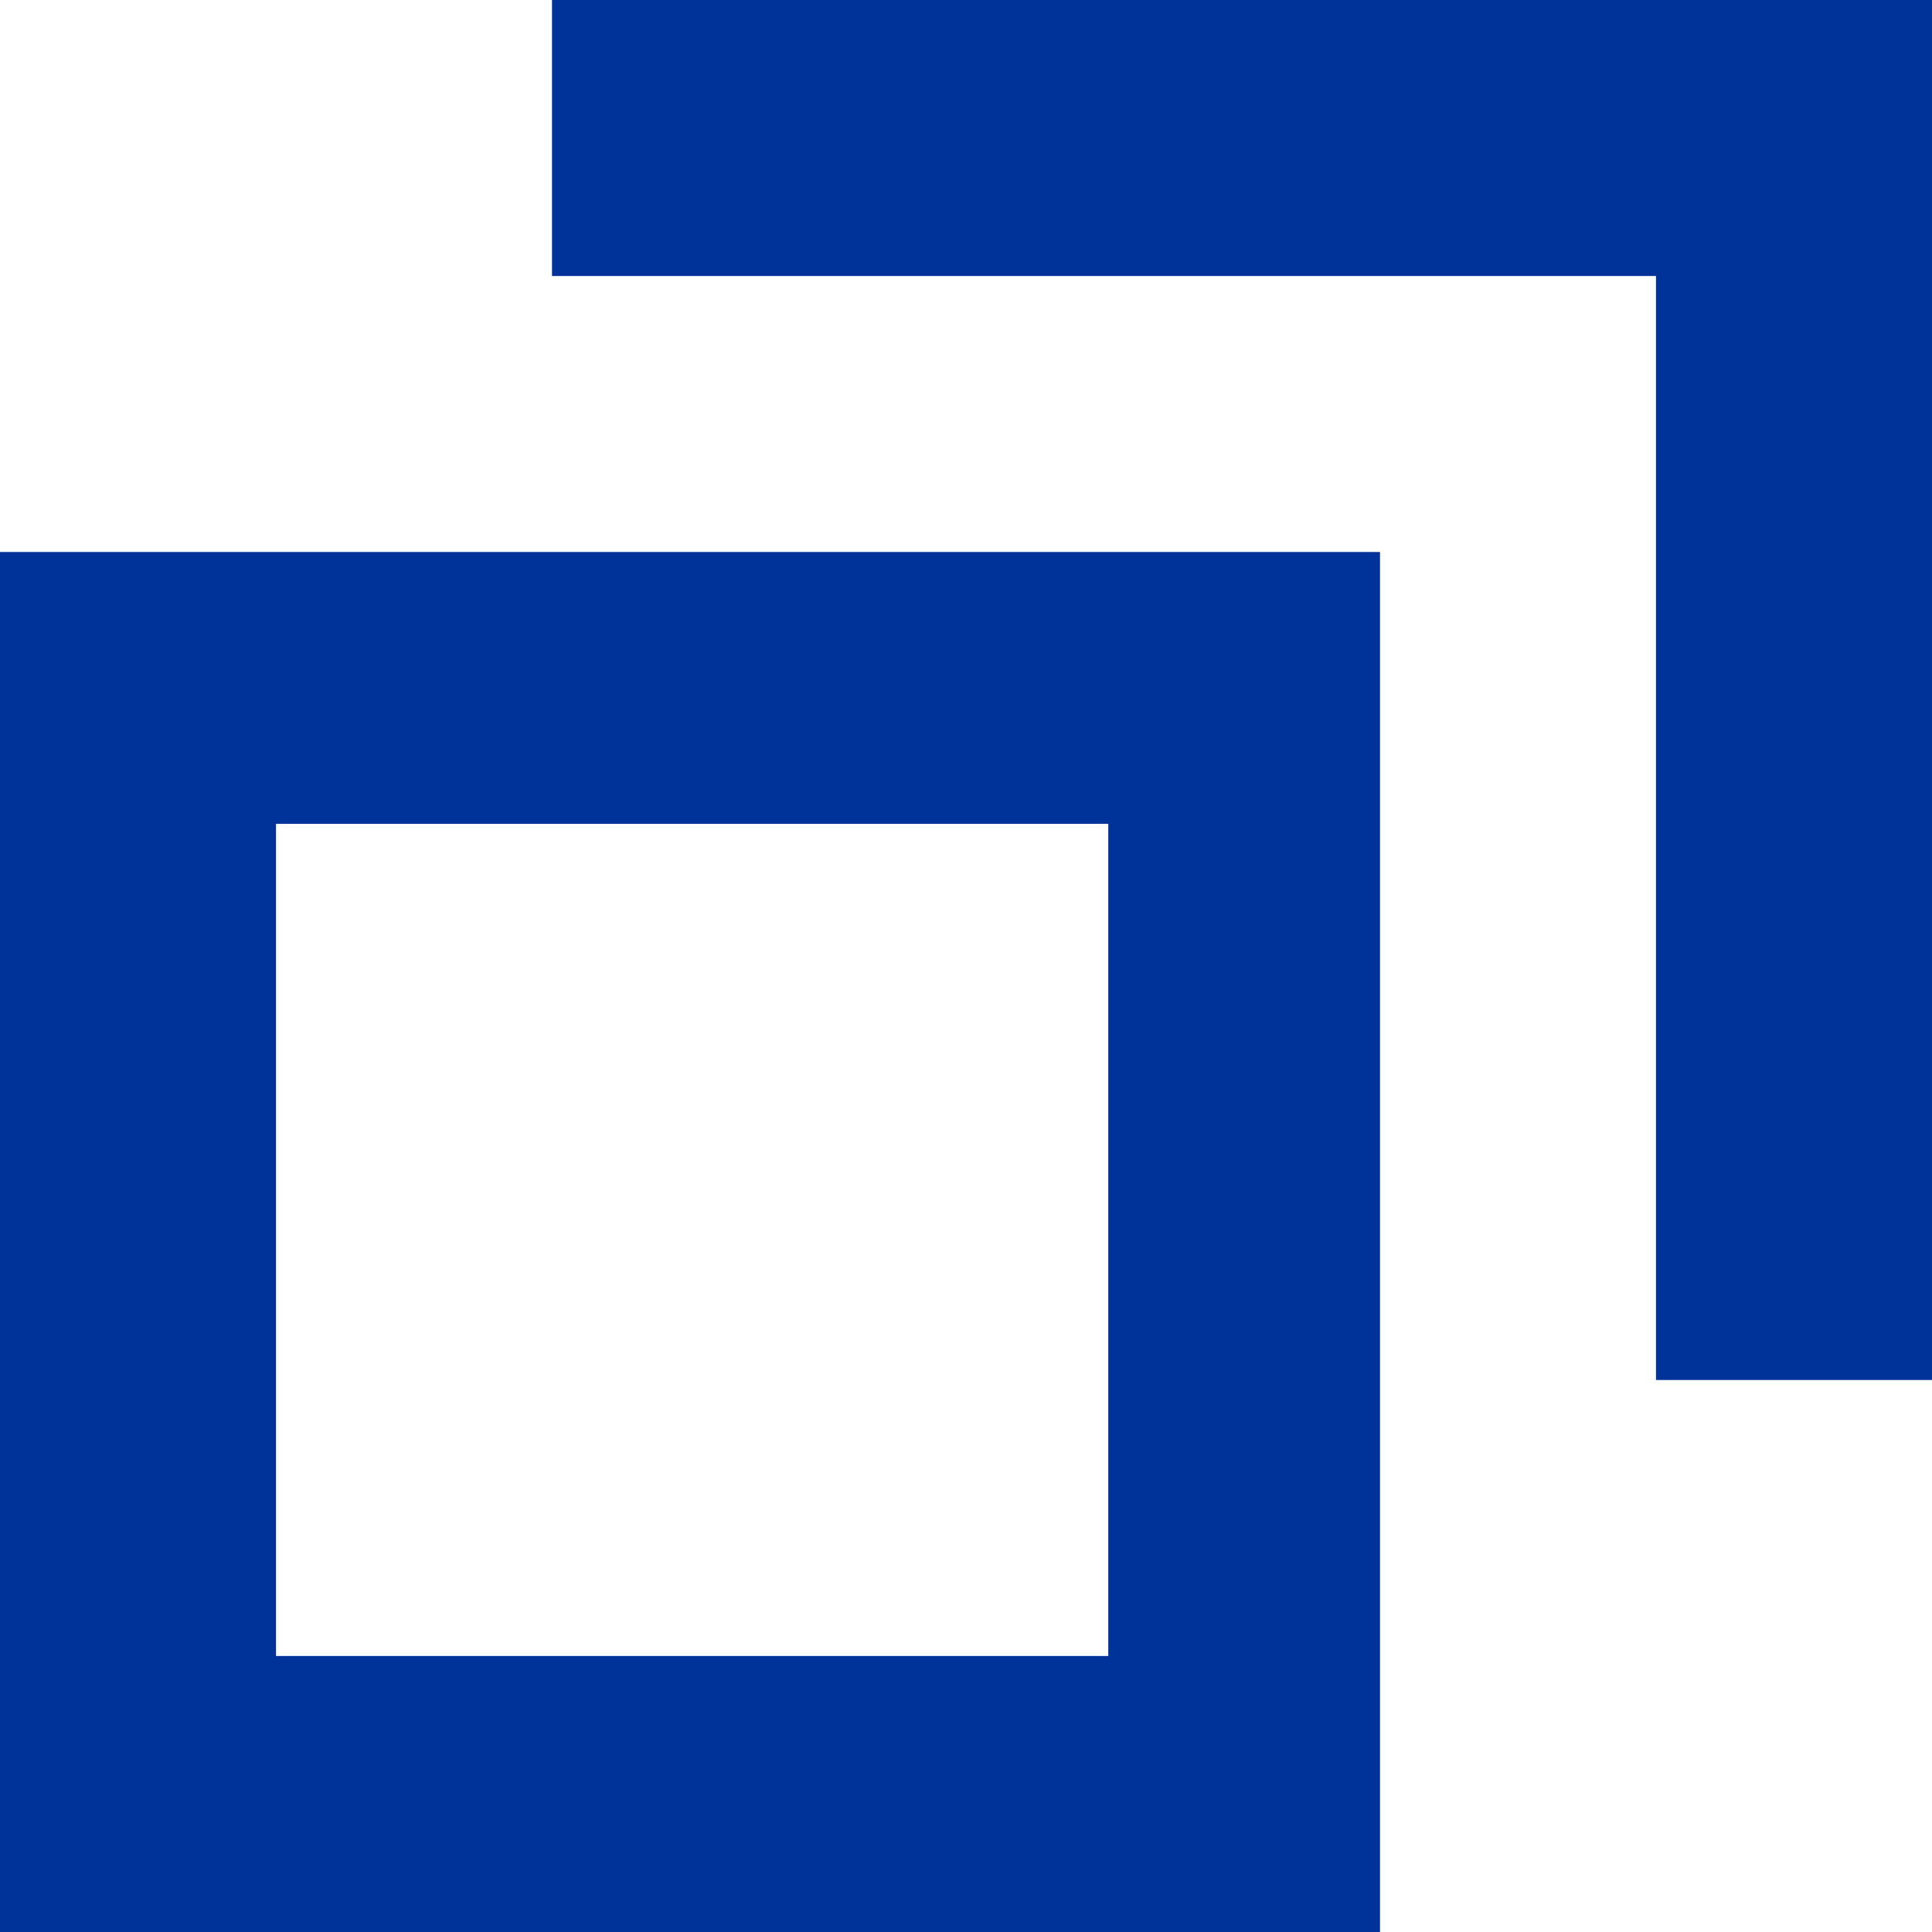 <svg height="14" viewBox="0 0 14 14" width="14" xmlns="http://www.w3.org/2000/svg"><path d="m348 2705v-8h-8v-2h10v10zm-2-6v10h-10v-10zm-8 8h6.031v-6.03h-6.031z" fill="#039" fill-rule="evenodd" transform="translate(-336 -2695)"/></svg>